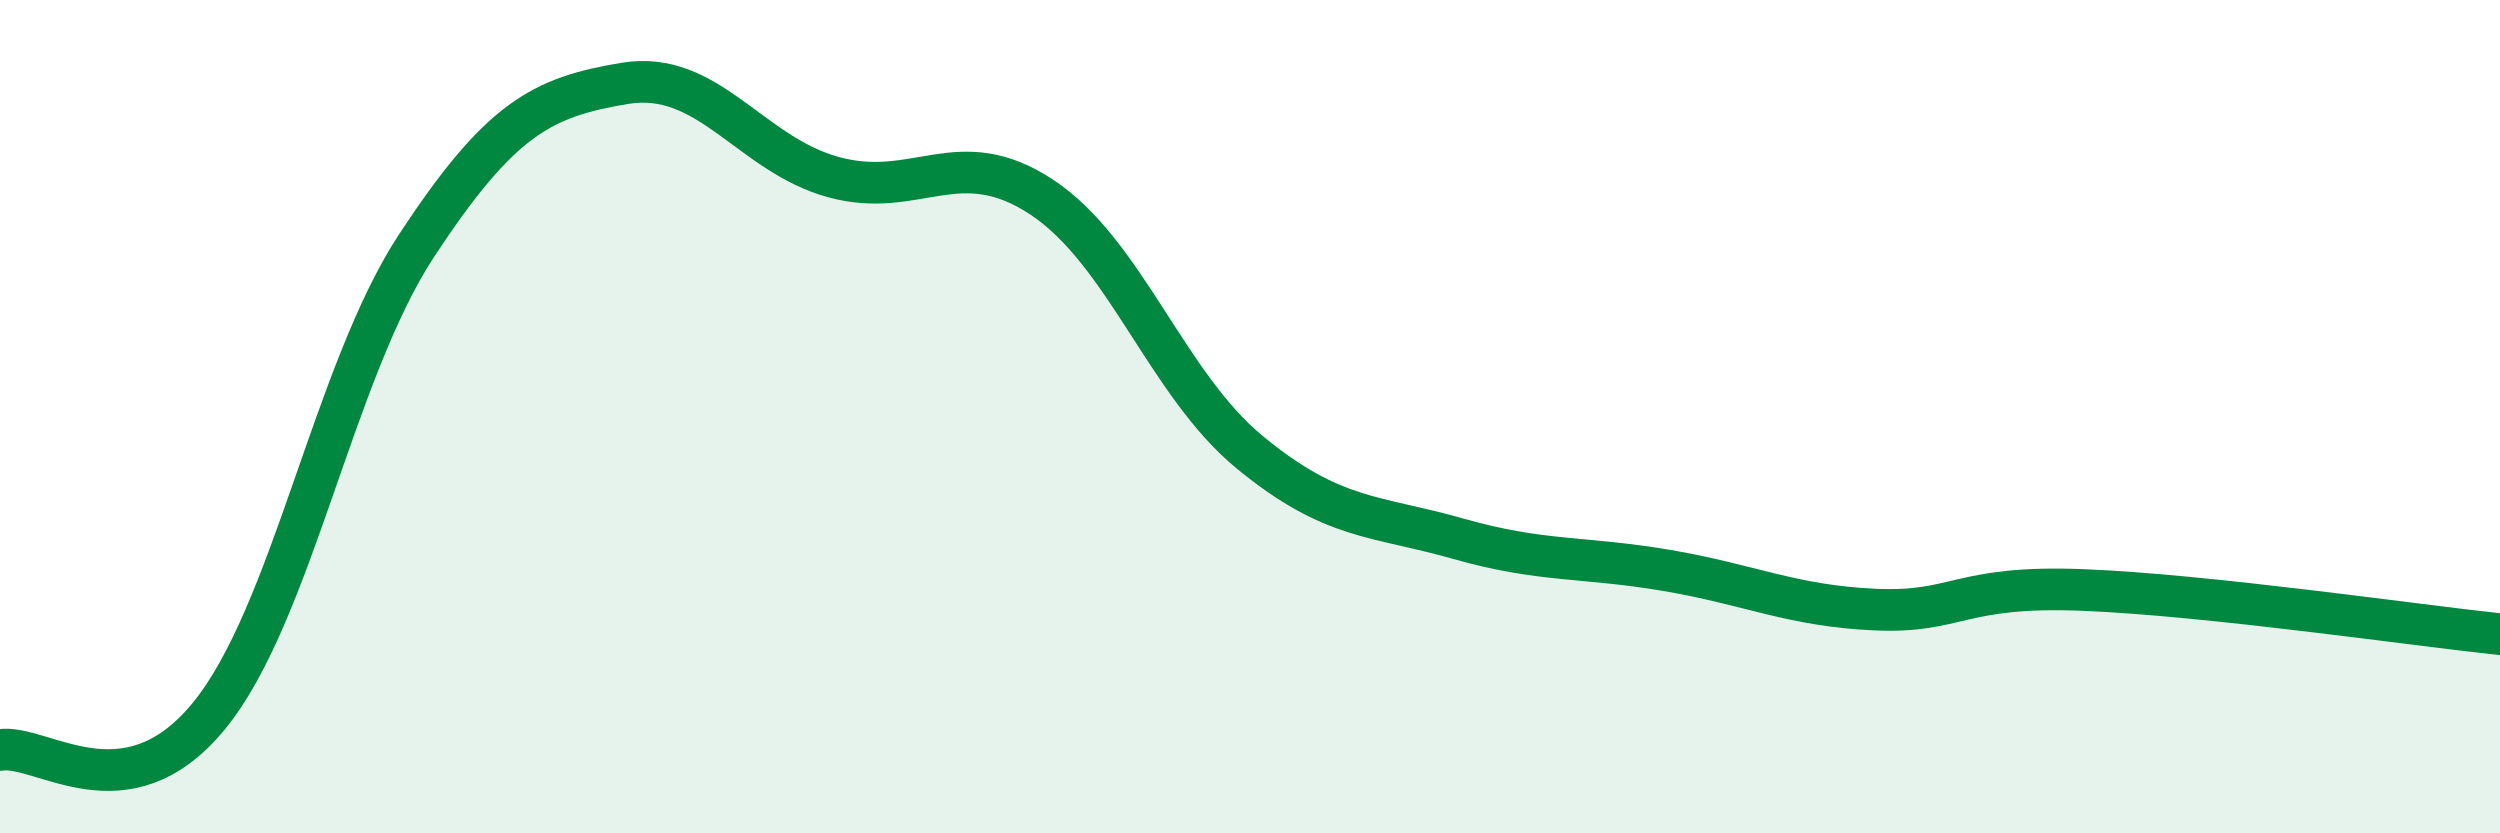
    <svg width="60" height="20" viewBox="0 0 60 20" xmlns="http://www.w3.org/2000/svg">
      <path
        d="M 0,18 C 1,17.84 3,19.62 5,17.2 C 7,14.78 8,8.93 10,5.89 C 12,2.85 13,2.33 15,2 C 17,1.67 18,3.7 20,4.25 C 22,4.8 23,3.41 25,4.73 C 27,6.05 28,9.22 30,10.86 C 32,12.5 33,12.36 35,12.93 C 37,13.5 38,13.35 40,13.69 C 42,14.03 43,14.54 45,14.63 C 47,14.72 47,14.04 50,14.16 C 53,14.28 58,15.01 60,15.22L60 20L0 20Z"
        fill="#008740"
        opacity="0.1"
        stroke-linecap="round"
        stroke-linejoin="round"
      />
      <path
        d="M 0,18 C 1,17.84 3,19.62 5,17.2 C 7,14.78 8,8.93 10,5.89 C 12,2.85 13,2.33 15,2 C 17,1.67 18,3.7 20,4.25 C 22,4.8 23,3.41 25,4.73 C 27,6.05 28,9.22 30,10.86 C 32,12.5 33,12.36 35,12.93 C 37,13.5 38,13.35 40,13.69 C 42,14.03 43,14.54 45,14.63 C 47,14.72 47,14.04 50,14.16 C 53,14.28 58,15.01 60,15.22"
        stroke="#008740"
        stroke-width="1"
        fill="none"
        stroke-linecap="round"
        stroke-linejoin="round"
      />
    </svg>
  